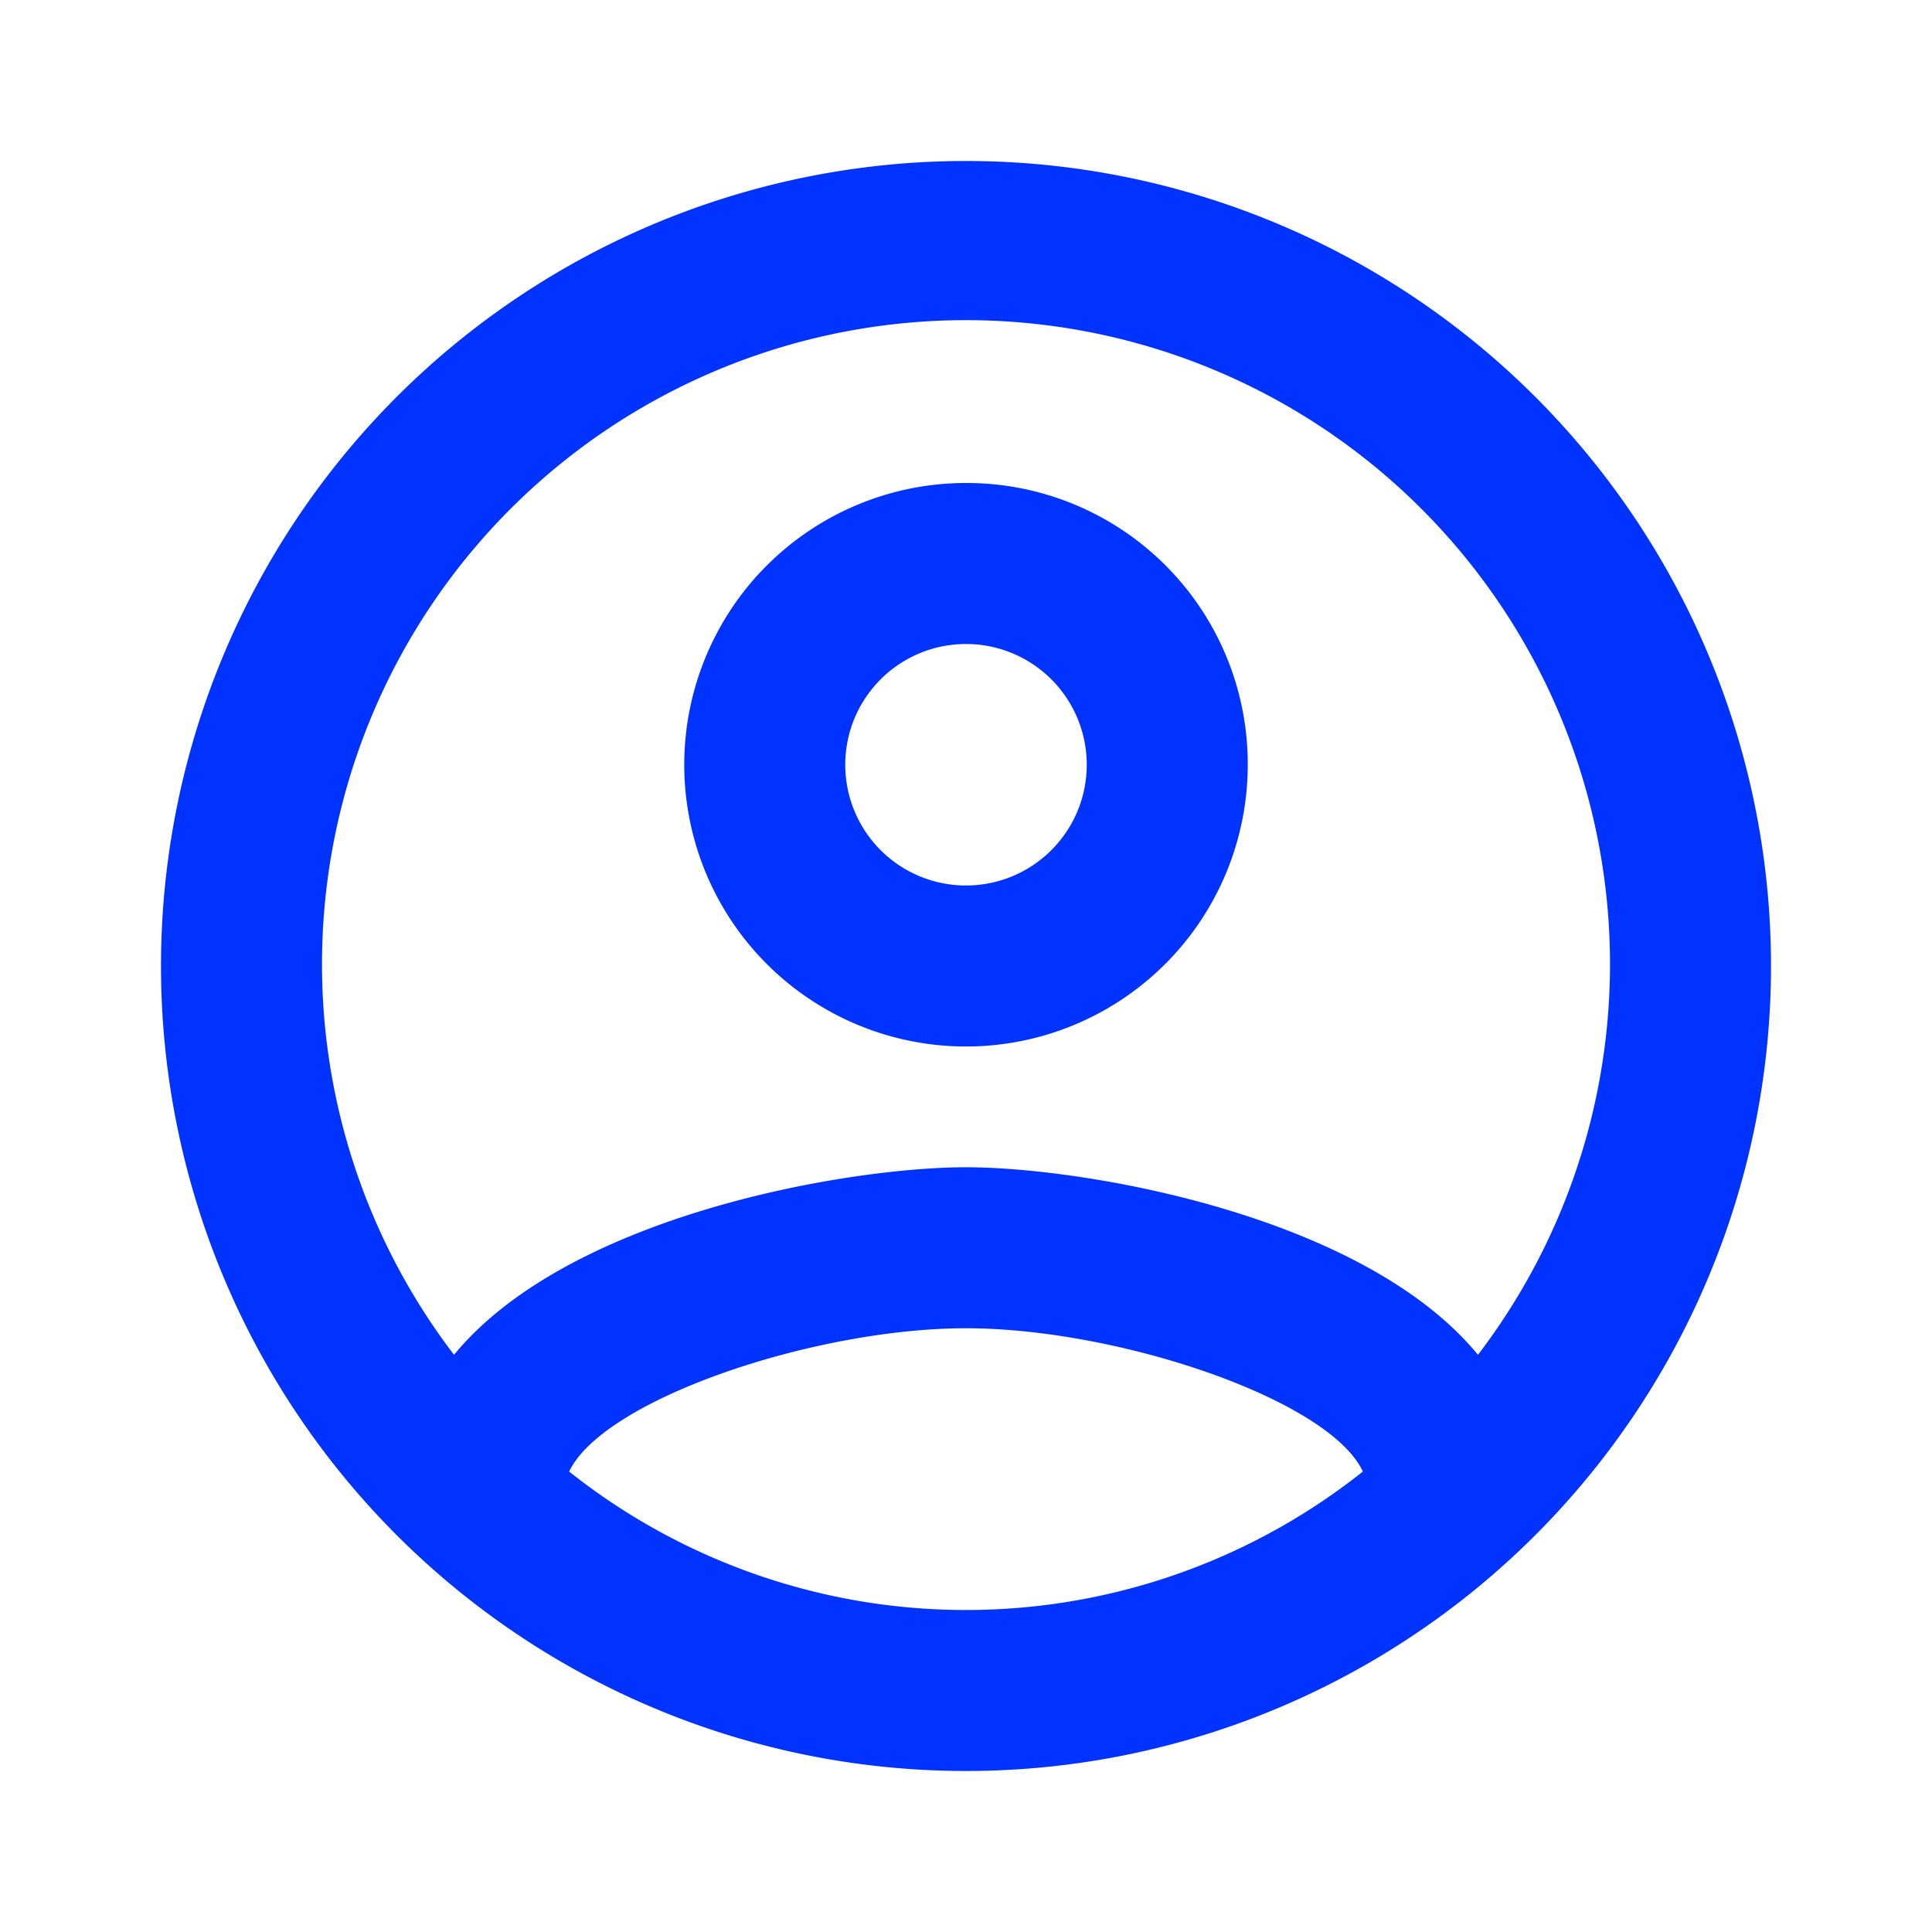 <?xml version="1.0"?>
<svg xmlns="http://www.w3.org/2000/svg" id="account_circle_black_24dp" width="24" height="24" viewBox="0 0 24 24">
  <path id="Path_10" data-name="Path 10" d="M0,0H24V24H0Z" fill="none"/>
  <path id="Path_11" data-name="Path 11" d="M12,2A10,10,0,1,0,22,12,10,10,0,0,0,12,2ZM7.07,18.28c.43-.9,3.05-1.78,4.93-1.78s4.51.88,4.93,1.78a7.925,7.925,0,0,1-9.86,0Zm11.29-1.45c-1.43-1.74-4.9-2.33-6.36-2.33s-4.93.59-6.36,2.33a8,8,0,1,1,12.72,0ZM12,6a3.5,3.5,0,1,0,3.5,3.5A3.491,3.491,0,0,0,12,6Zm0,5a1.5,1.5,0,1,1,1.5-1.5A1.5,1.5,0,0,1,12,11Z" fill="#03f"/>
</svg>
